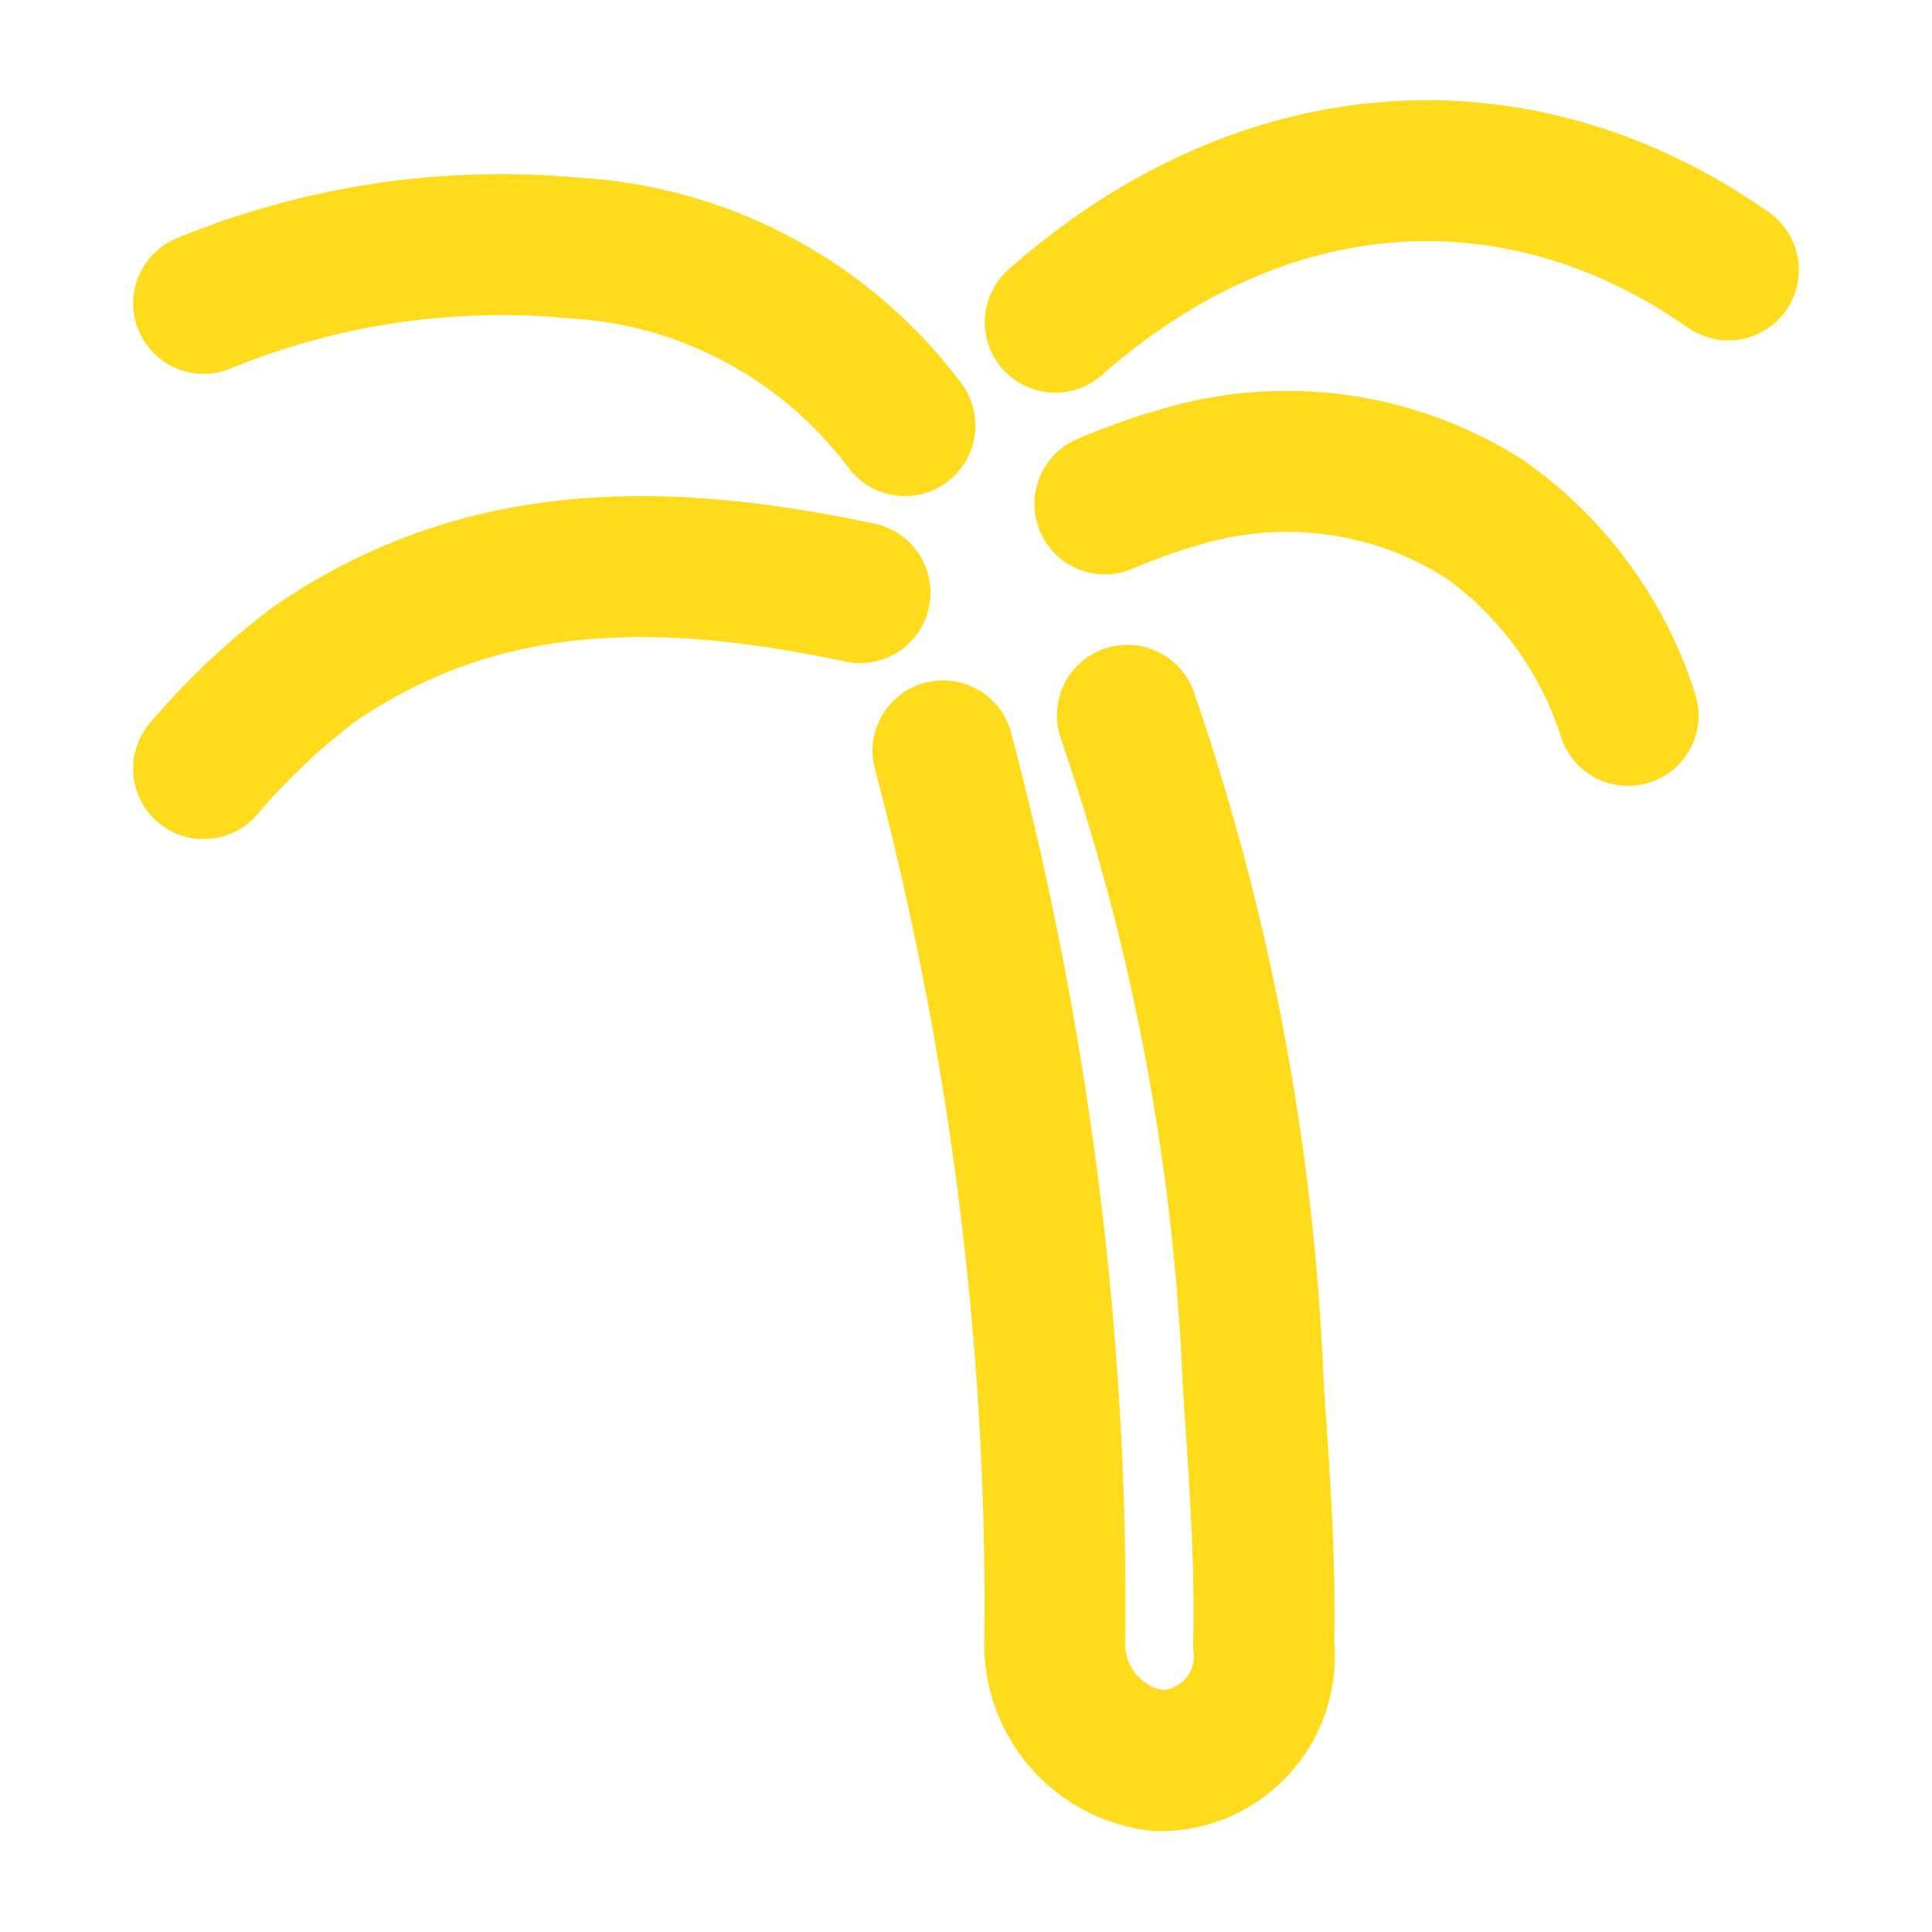 <svg id="Layer_1" data-name="Layer 1" xmlns="http://www.w3.org/2000/svg" viewBox="0 0 37 37"><defs><style>.cls-1{fill:none;stroke:#ffdb1e;stroke-linecap:round;stroke-linejoin:round;stroke-width:2.7px;}</style></defs><path class="cls-1" d="M21.59,13.7A44.88,44.88,0,0,1,24,26.49c.11,1.67.24,3.33.2,5a2,2,0,0,1-2,2.23,2.24,2.24,0,0,1-2-2.23,62.78,62.78,0,0,0-.43-8.11,64.73,64.73,0,0,0-1.71-9"/><path class="cls-1" d="M17.33,8.15A8.52,8.52,0,0,0,11,4.75,15,15,0,0,0,3.9,5.81"/><path class="cls-1" d="M33.1,5.17c-4-2.81-8.89-2.53-12.89,1"/><path class="cls-1" d="M16.47,11.35c-3.64-.77-7.18-.88-10.45,1.37a13.23,13.23,0,0,0-2.12,2"/><path class="cls-1" d="M31.18,13.7a7.32,7.32,0,0,0-2.75-3.76,7.05,7.05,0,0,0-5.77-.82,12.18,12.18,0,0,0-1.5.53"/></svg>